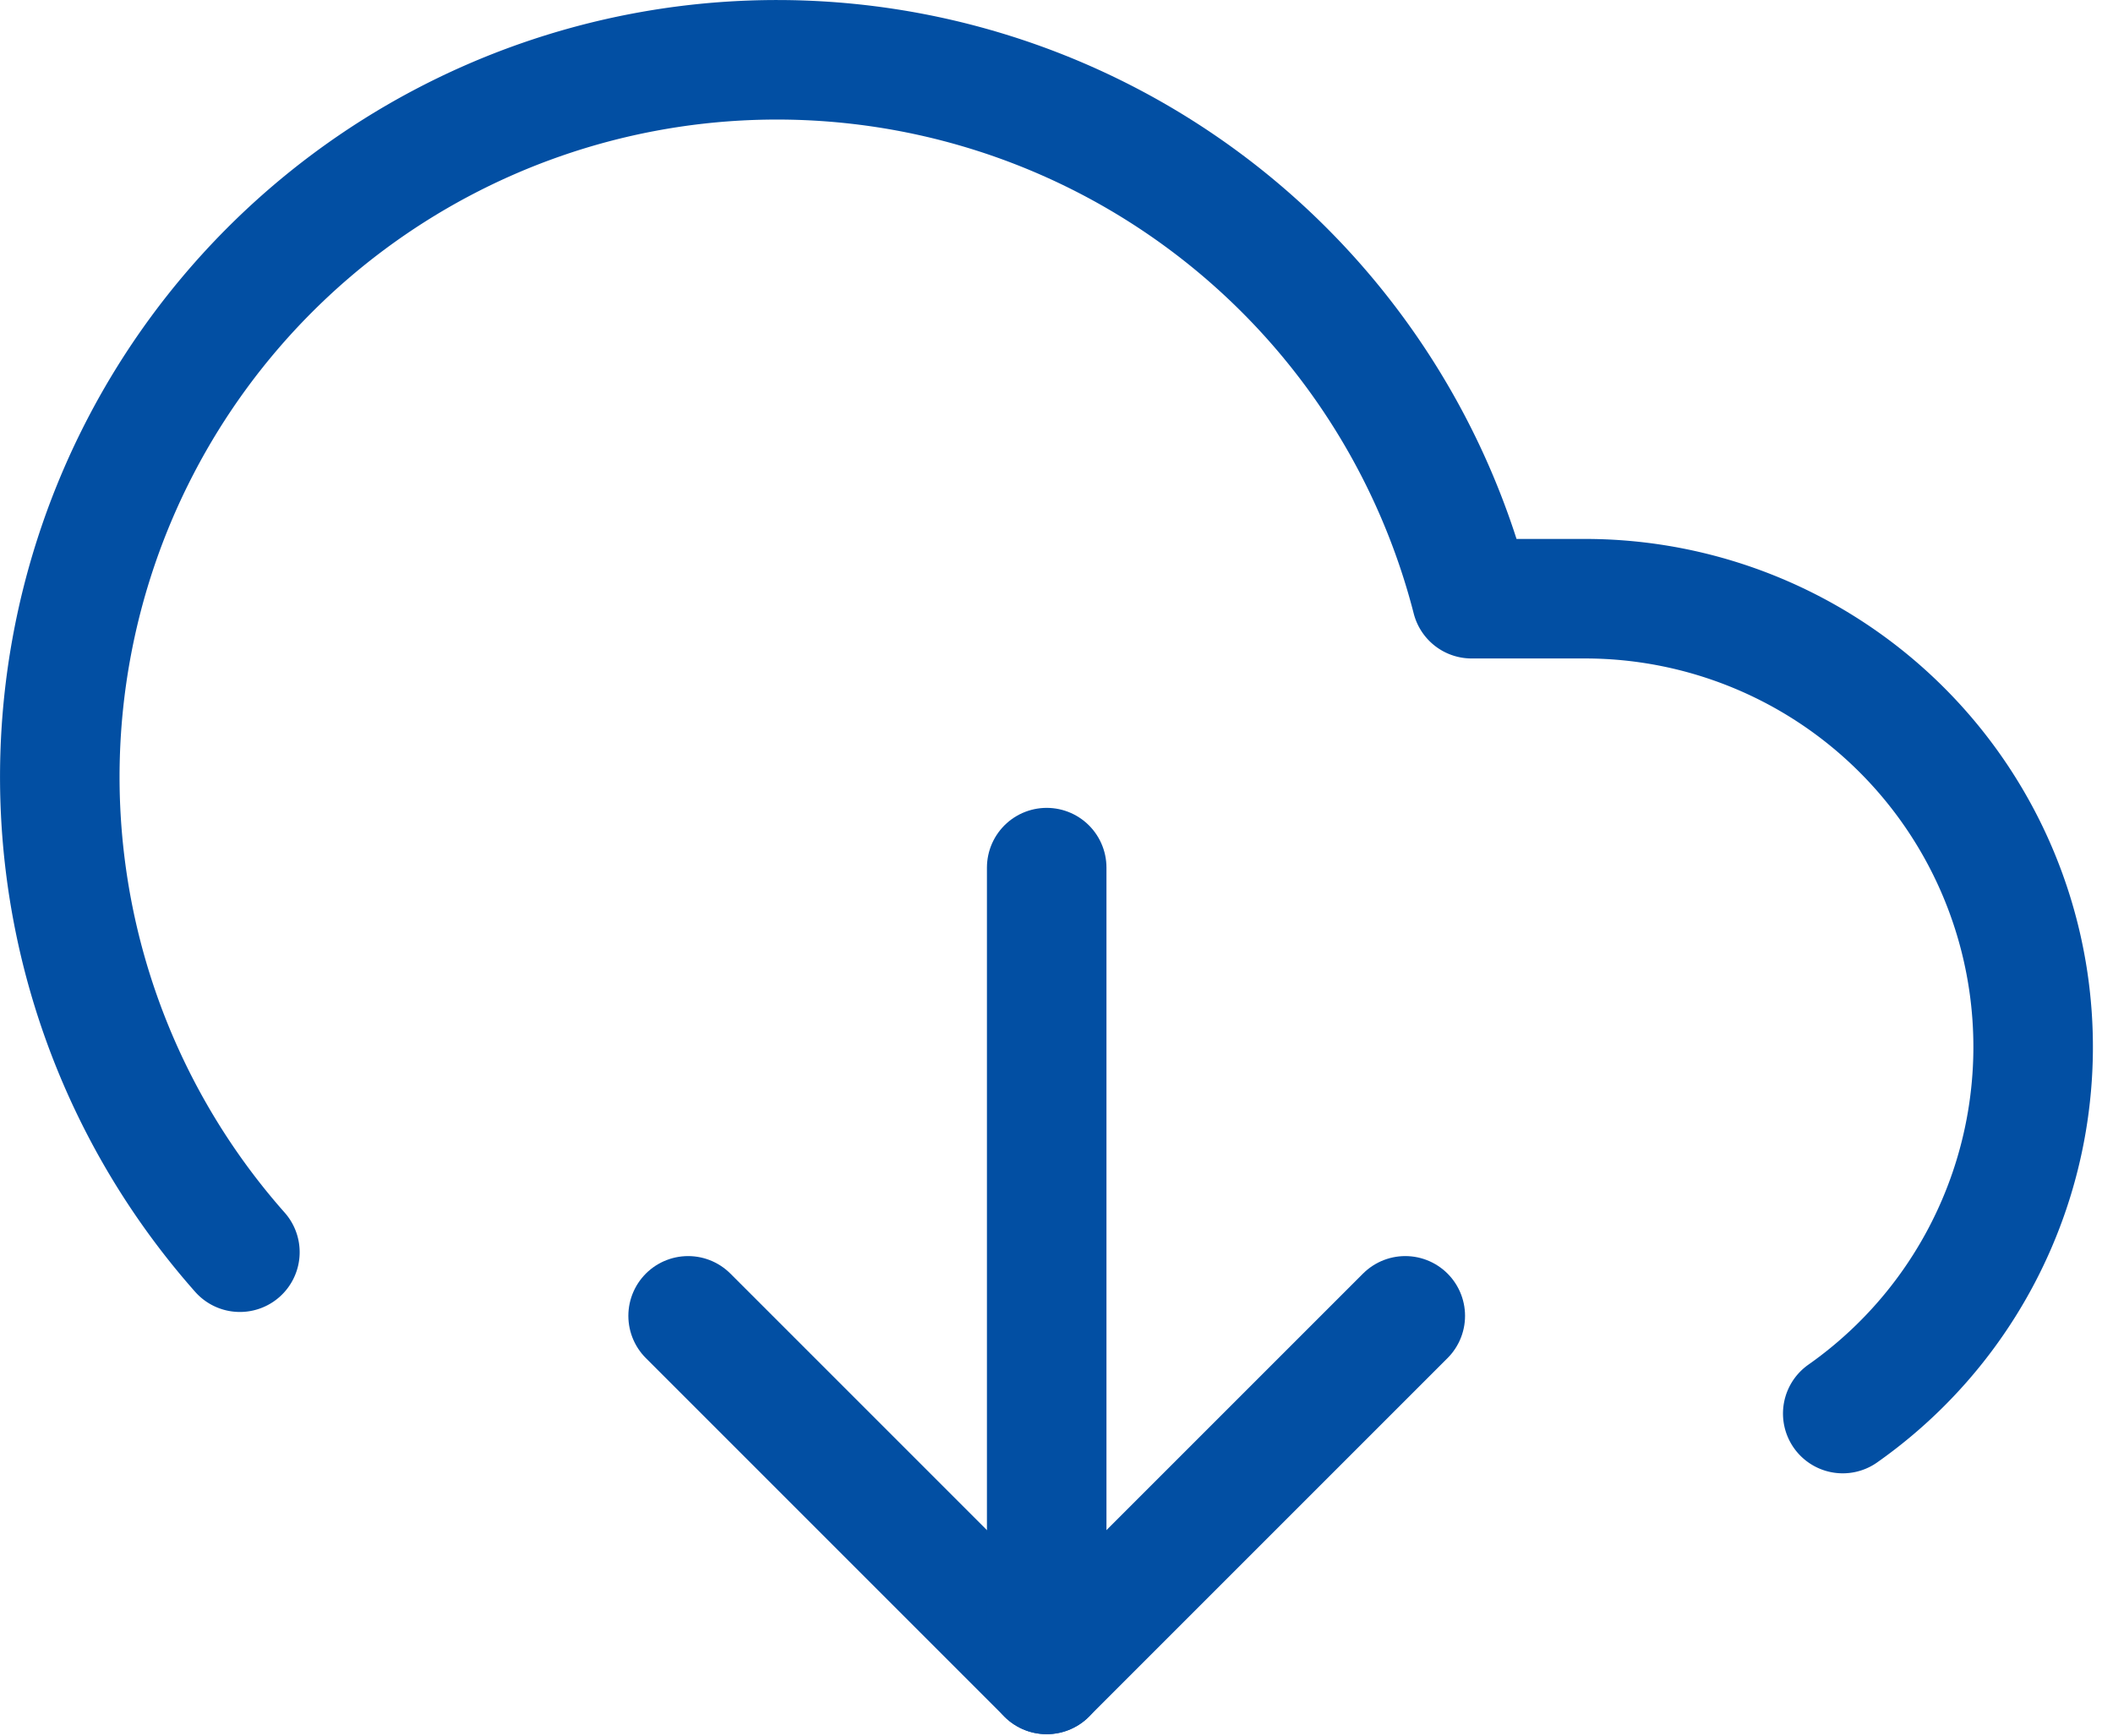<svg xmlns="http://www.w3.org/2000/svg" width="35.356" height="29.049" viewBox="0 0 35.356 29.049"><g transform="translate(1 1)"><path d="M0,0,6,6l6-6" transform="translate(10.514 21.018)" fill="none" stroke="#024fa3" stroke-linecap="round" stroke-linejoin="round" stroke-width="2"/><path d="M0,0V13.5" transform="translate(16.514 13.518)" fill="none" stroke="#024fa3" stroke-linecap="round" stroke-linejoin="round" stroke-width="2"/><path d="M29.834,22.653a7.5,7.5,0,0,0-4.32-13.635h-1.89A12,12,0,1,0,3.014,19.953" fill="none" stroke="#024fa3" stroke-linecap="round" stroke-linejoin="round" stroke-width="2"/></g></svg>